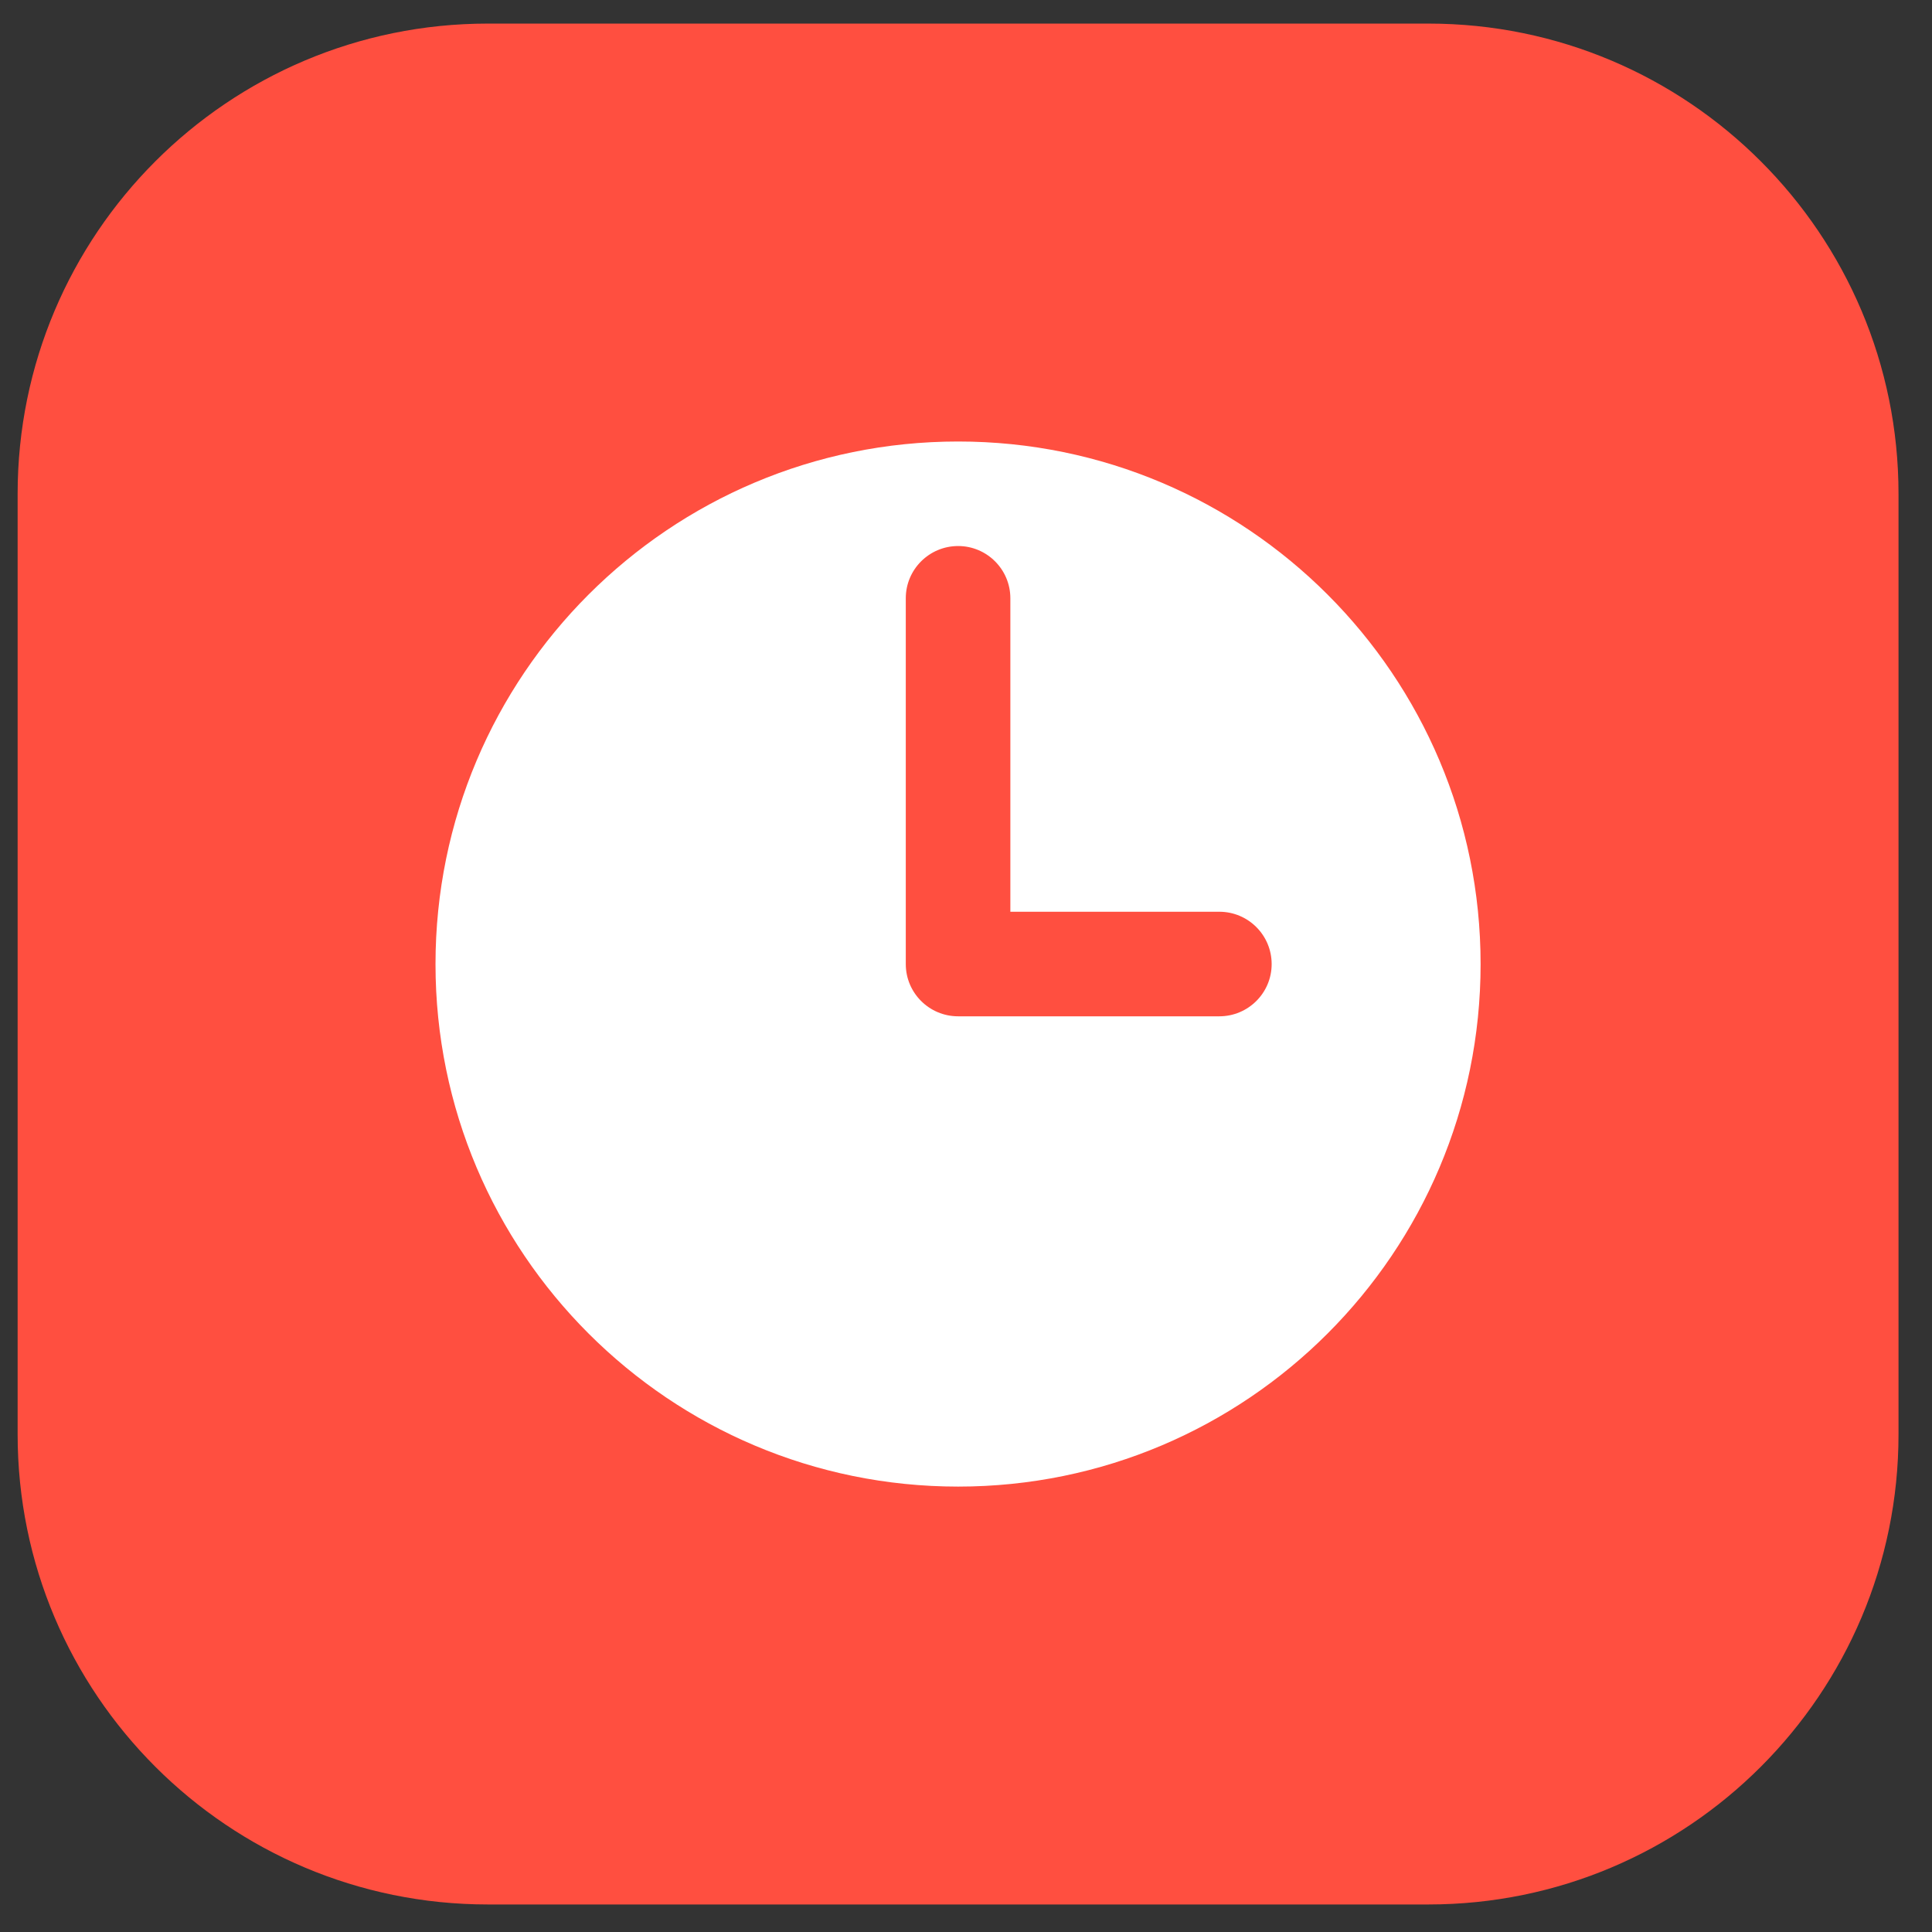 <?xml version="1.0" encoding="UTF-8"?>
<svg xmlns="http://www.w3.org/2000/svg" xmlns:xlink="http://www.w3.org/1999/xlink" width="48px" height="48px" viewBox="0 0 48 48" version="1.1">
<rect x="0" y="0" width="48" height="48" fill="#333333" stroke="none"/>
<defs>
<clipPath id="clip1">
  <path d="M 0.438 0.586 L 47.168 0.586 L 47.168 47.316 L 0.438 47.316 Z M 0.438 0.586 "/>
</clipPath>
</defs>
<g id="surface1">
<g clip-path="url(#clip1)" clip-rule="nonzero">
<path style=" stroke:none;fill-rule:nonzero;fill:rgb(100%,30.98%,25.098%);fill-opacity:1;" d="M 12.121 0.586 L 35.488 0.586 C 41.938 0.586 47.168 5.816 47.168 12.27 L 47.168 35.637 C 47.168 42.086 41.938 47.316 35.488 47.316 L 12.121 47.316 C 5.668 47.316 0.438 42.086 0.438 35.637 L 0.438 12.27 C 0.438 5.816 5.668 0.586 12.121 0.586 Z M 12.121 0.586 "/>
</g>
<path style=" stroke:none;fill-rule:evenodd;fill:rgb(100%,100%,100%);fill-opacity:1;" d="M 23.805 10.969 C 30.973 10.969 36.785 16.781 36.785 23.953 C 36.785 31.121 30.973 36.934 23.805 36.934 C 16.633 36.934 10.82 31.121 10.82 23.953 C 10.82 16.781 16.633 10.969 23.805 10.969 Z M 23.805 13.566 C 23.086 13.566 22.504 14.148 22.504 14.863 L 22.504 23.953 C 22.504 24.668 23.086 25.25 23.805 25.25 L 30.293 25.25 C 31.012 25.25 31.594 24.668 31.594 23.953 C 31.594 23.234 31.012 22.652 30.293 22.652 L 25.102 22.652 L 25.102 14.863 C 25.102 14.148 24.52 13.566 23.805 13.566 Z M 23.805 13.566 "/>
</g>
</svg>
